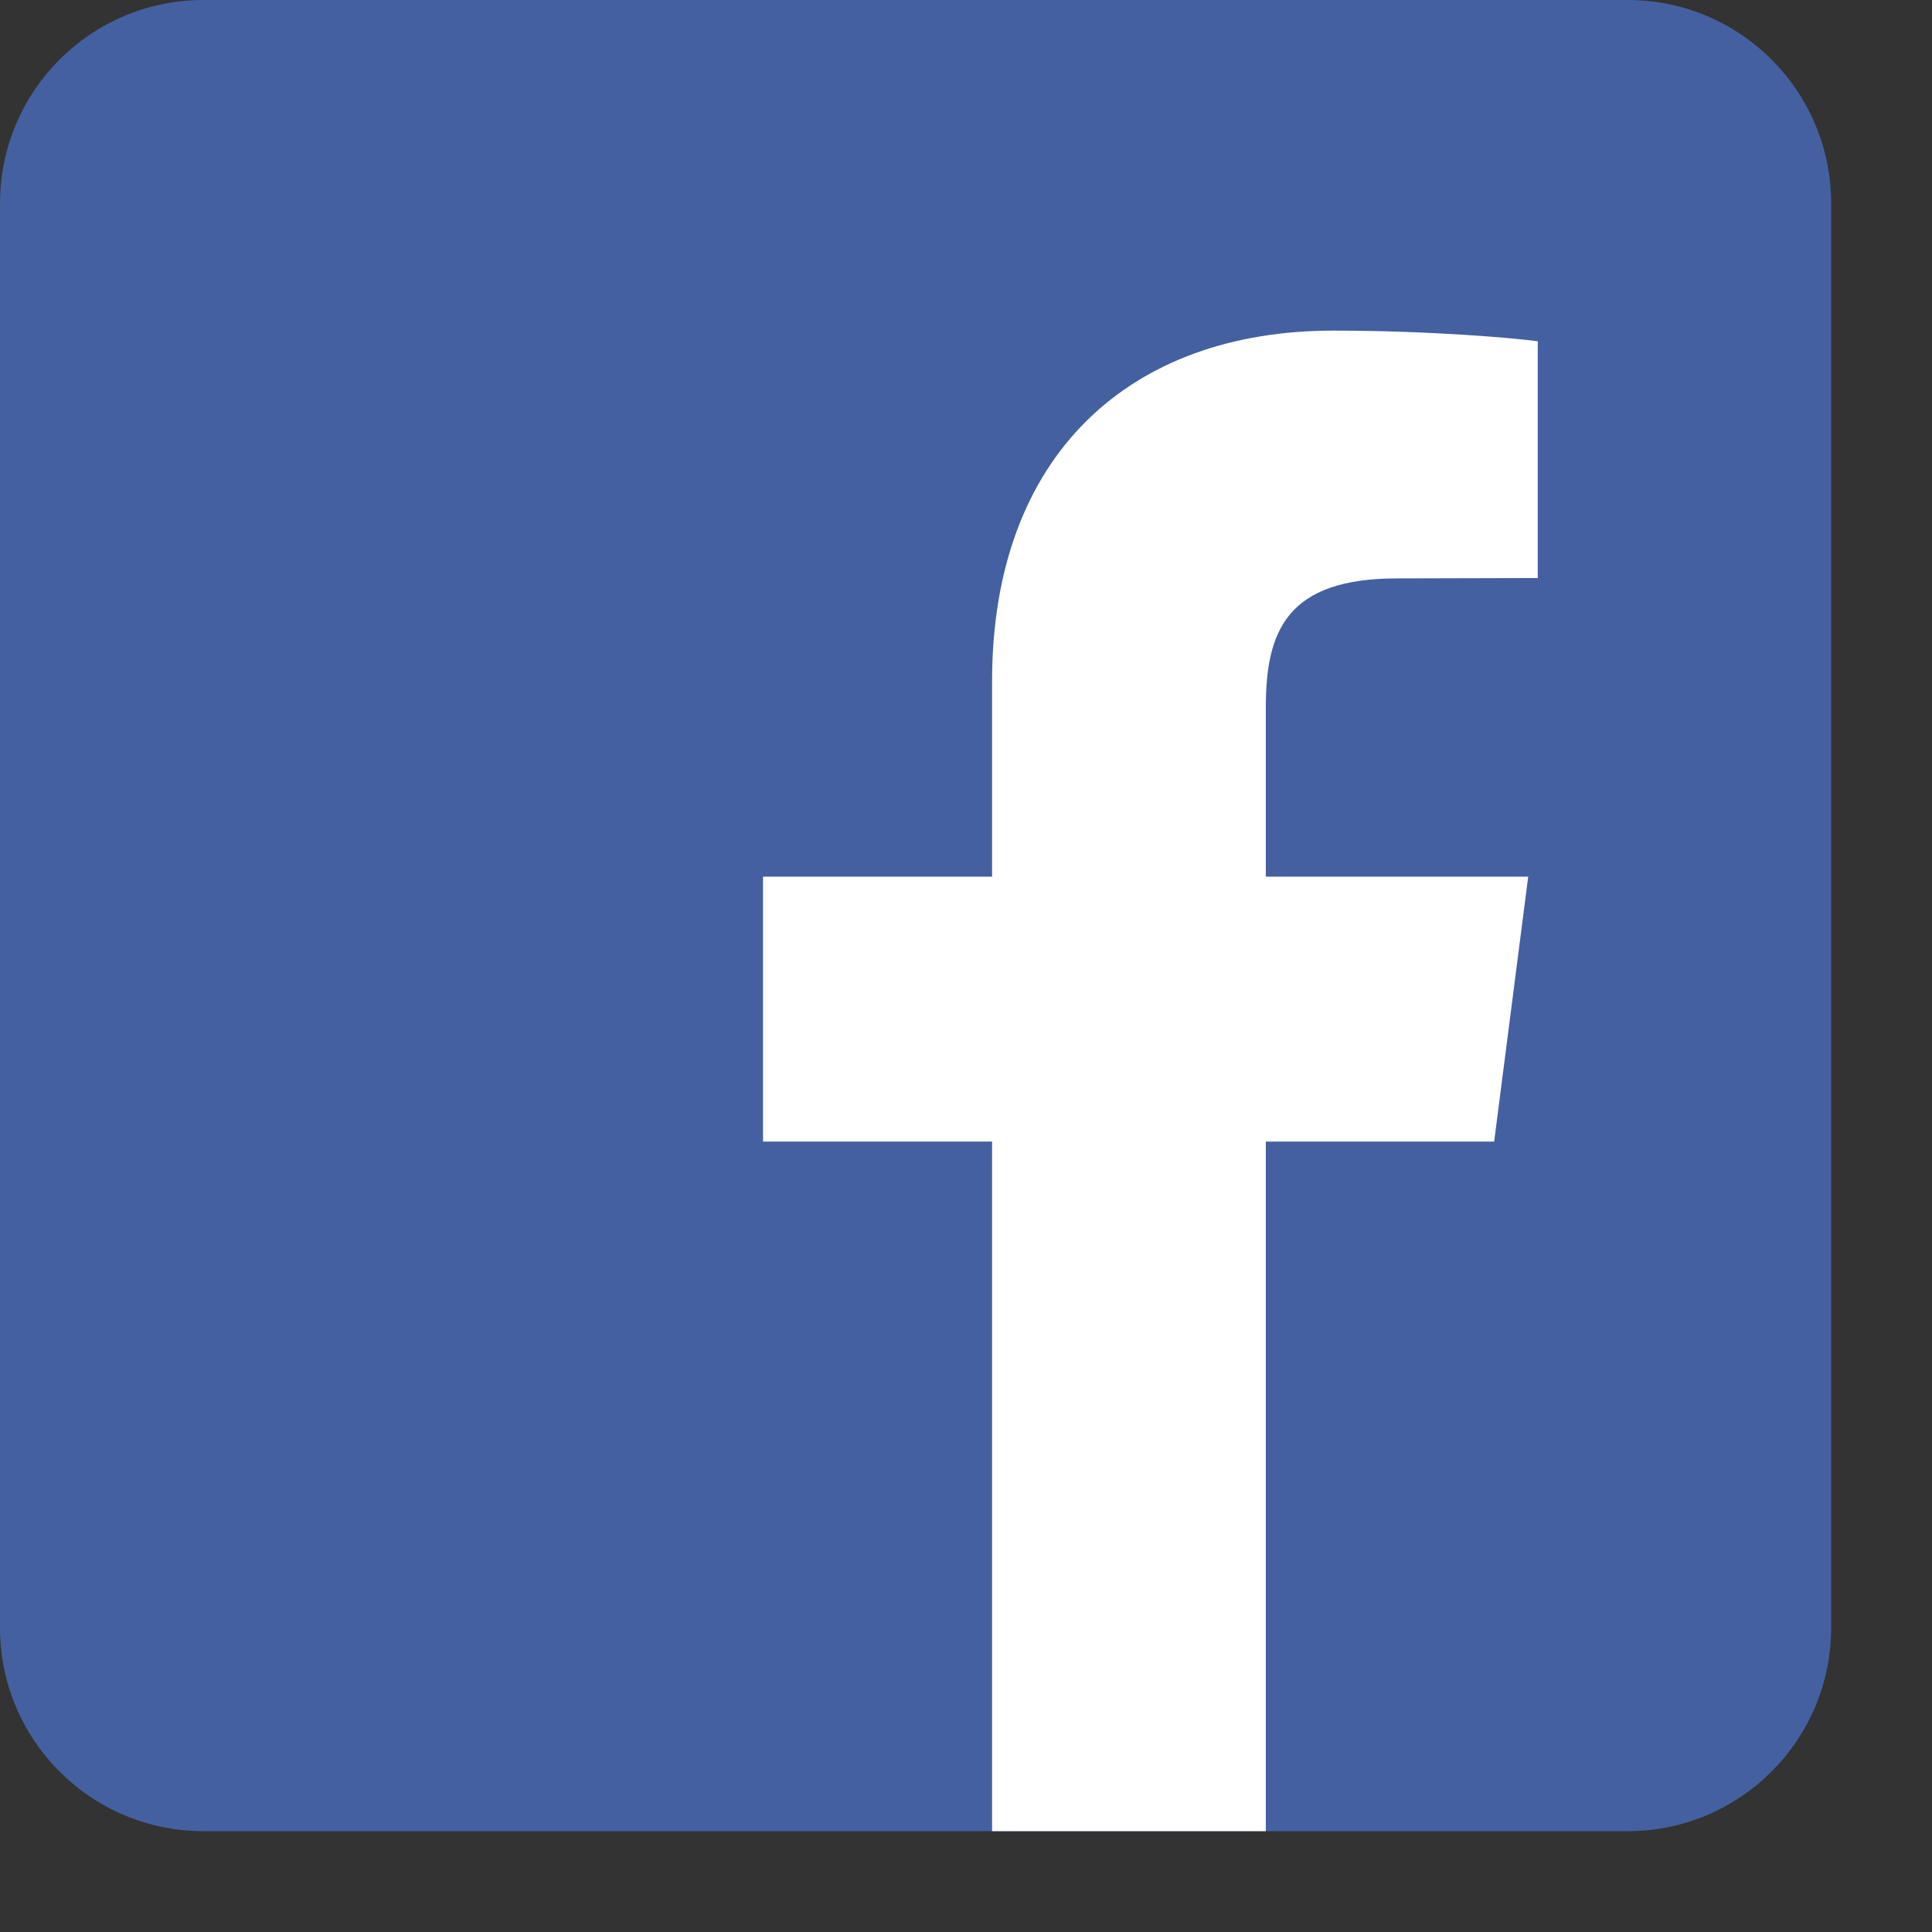 <svg width="16" height="16" viewBox="0 0 16 16" fill="none" xmlns="http://www.w3.org/2000/svg">
<rect x="0" y="0" width="16" height="16" fill="#333333" stroke="none"/>
<g clip-path="url(#clip0_51_302)">
<path d="M13.48 0H1.685C0.754 0 0 0.754 0 1.685V13.48C0 14.41 0.754 15.165 1.685 15.165H13.48C14.41 15.165 15.165 14.41 15.165 13.48V1.685C15.165 0.754 14.41 0 13.48 0Z" fill="#4460A0"/>
<path fill-rule="evenodd" clip-rule="evenodd" d="M12.735 2.826V4.787L11.571 4.79C10.659 4.79 10.483 5.223 10.483 5.857V7.26H12.656L12.374 9.454H10.483V15.165H8.216V9.454H6.319V7.26H8.216V5.642C8.216 3.762 9.362 2.738 11.041 2.738C11.841 2.738 12.532 2.799 12.735 2.826Z" fill="white"/>
</g>
<defs>
<clipPath id="clip0_51_302">
<rect width="15.165" height="15.165" fill="white"/>
</clipPath>
</defs>
</svg>
